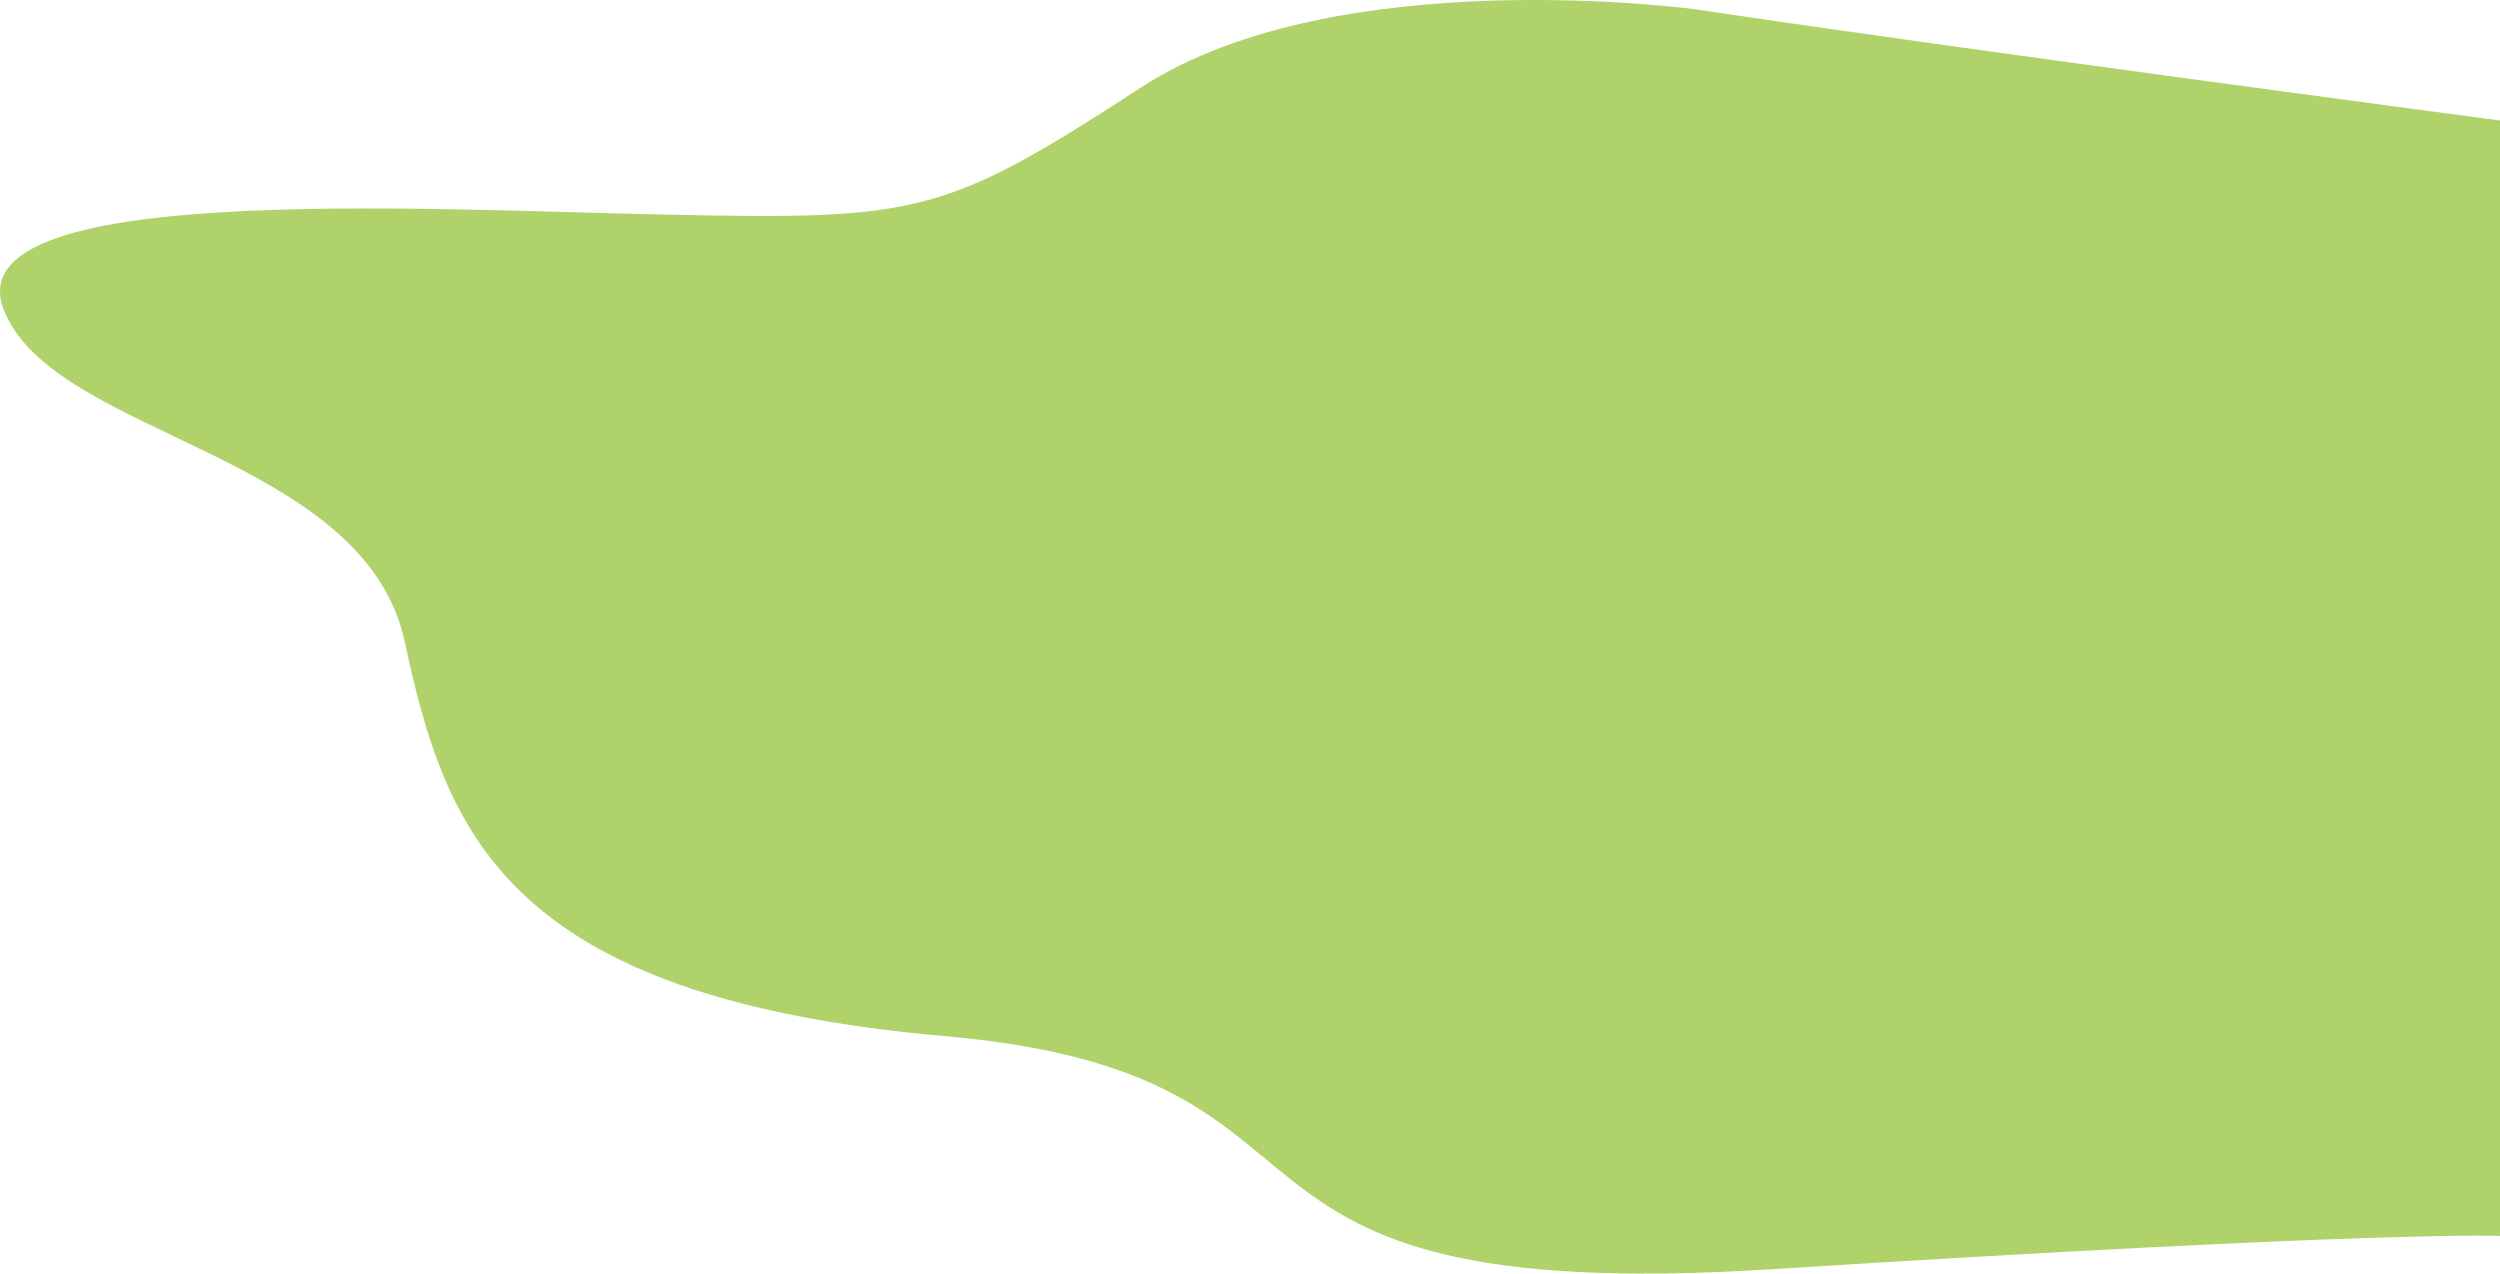 <svg id="데코2" xmlns="http://www.w3.org/2000/svg" xmlns:xlink="http://www.w3.org/1999/xlink" width="212" height="108" viewBox="0 0 212 108">
  <defs>
    <clipPath id="clip-path">
      <rect id="사각형_2" data-name="사각형 2" width="212" height="108" fill="none"/>
    </clipPath>
  </defs>
  <g id="그룹_4" data-name="그룹 4">
    <g id="그룹_3" data-name="그룹 3" clip-path="url(#clip-path)">
      <path id="패스_2" data-name="패스 2" d="M143.981.814S113.442-3.414,96.785,7.4s-18.74,11.26-40.256,10.8S-3.855,15.442.309,26.241,30.848,38.376,34.319,54.415s8.329,30.157,45.808,33.451,18.046,23.059,70.1,19.765S212,104.808,212,104.808V10.218s-45.114-5.962-68.019-9.4" fill="#afd36a"/>
    </g>
  </g>
</svg>

